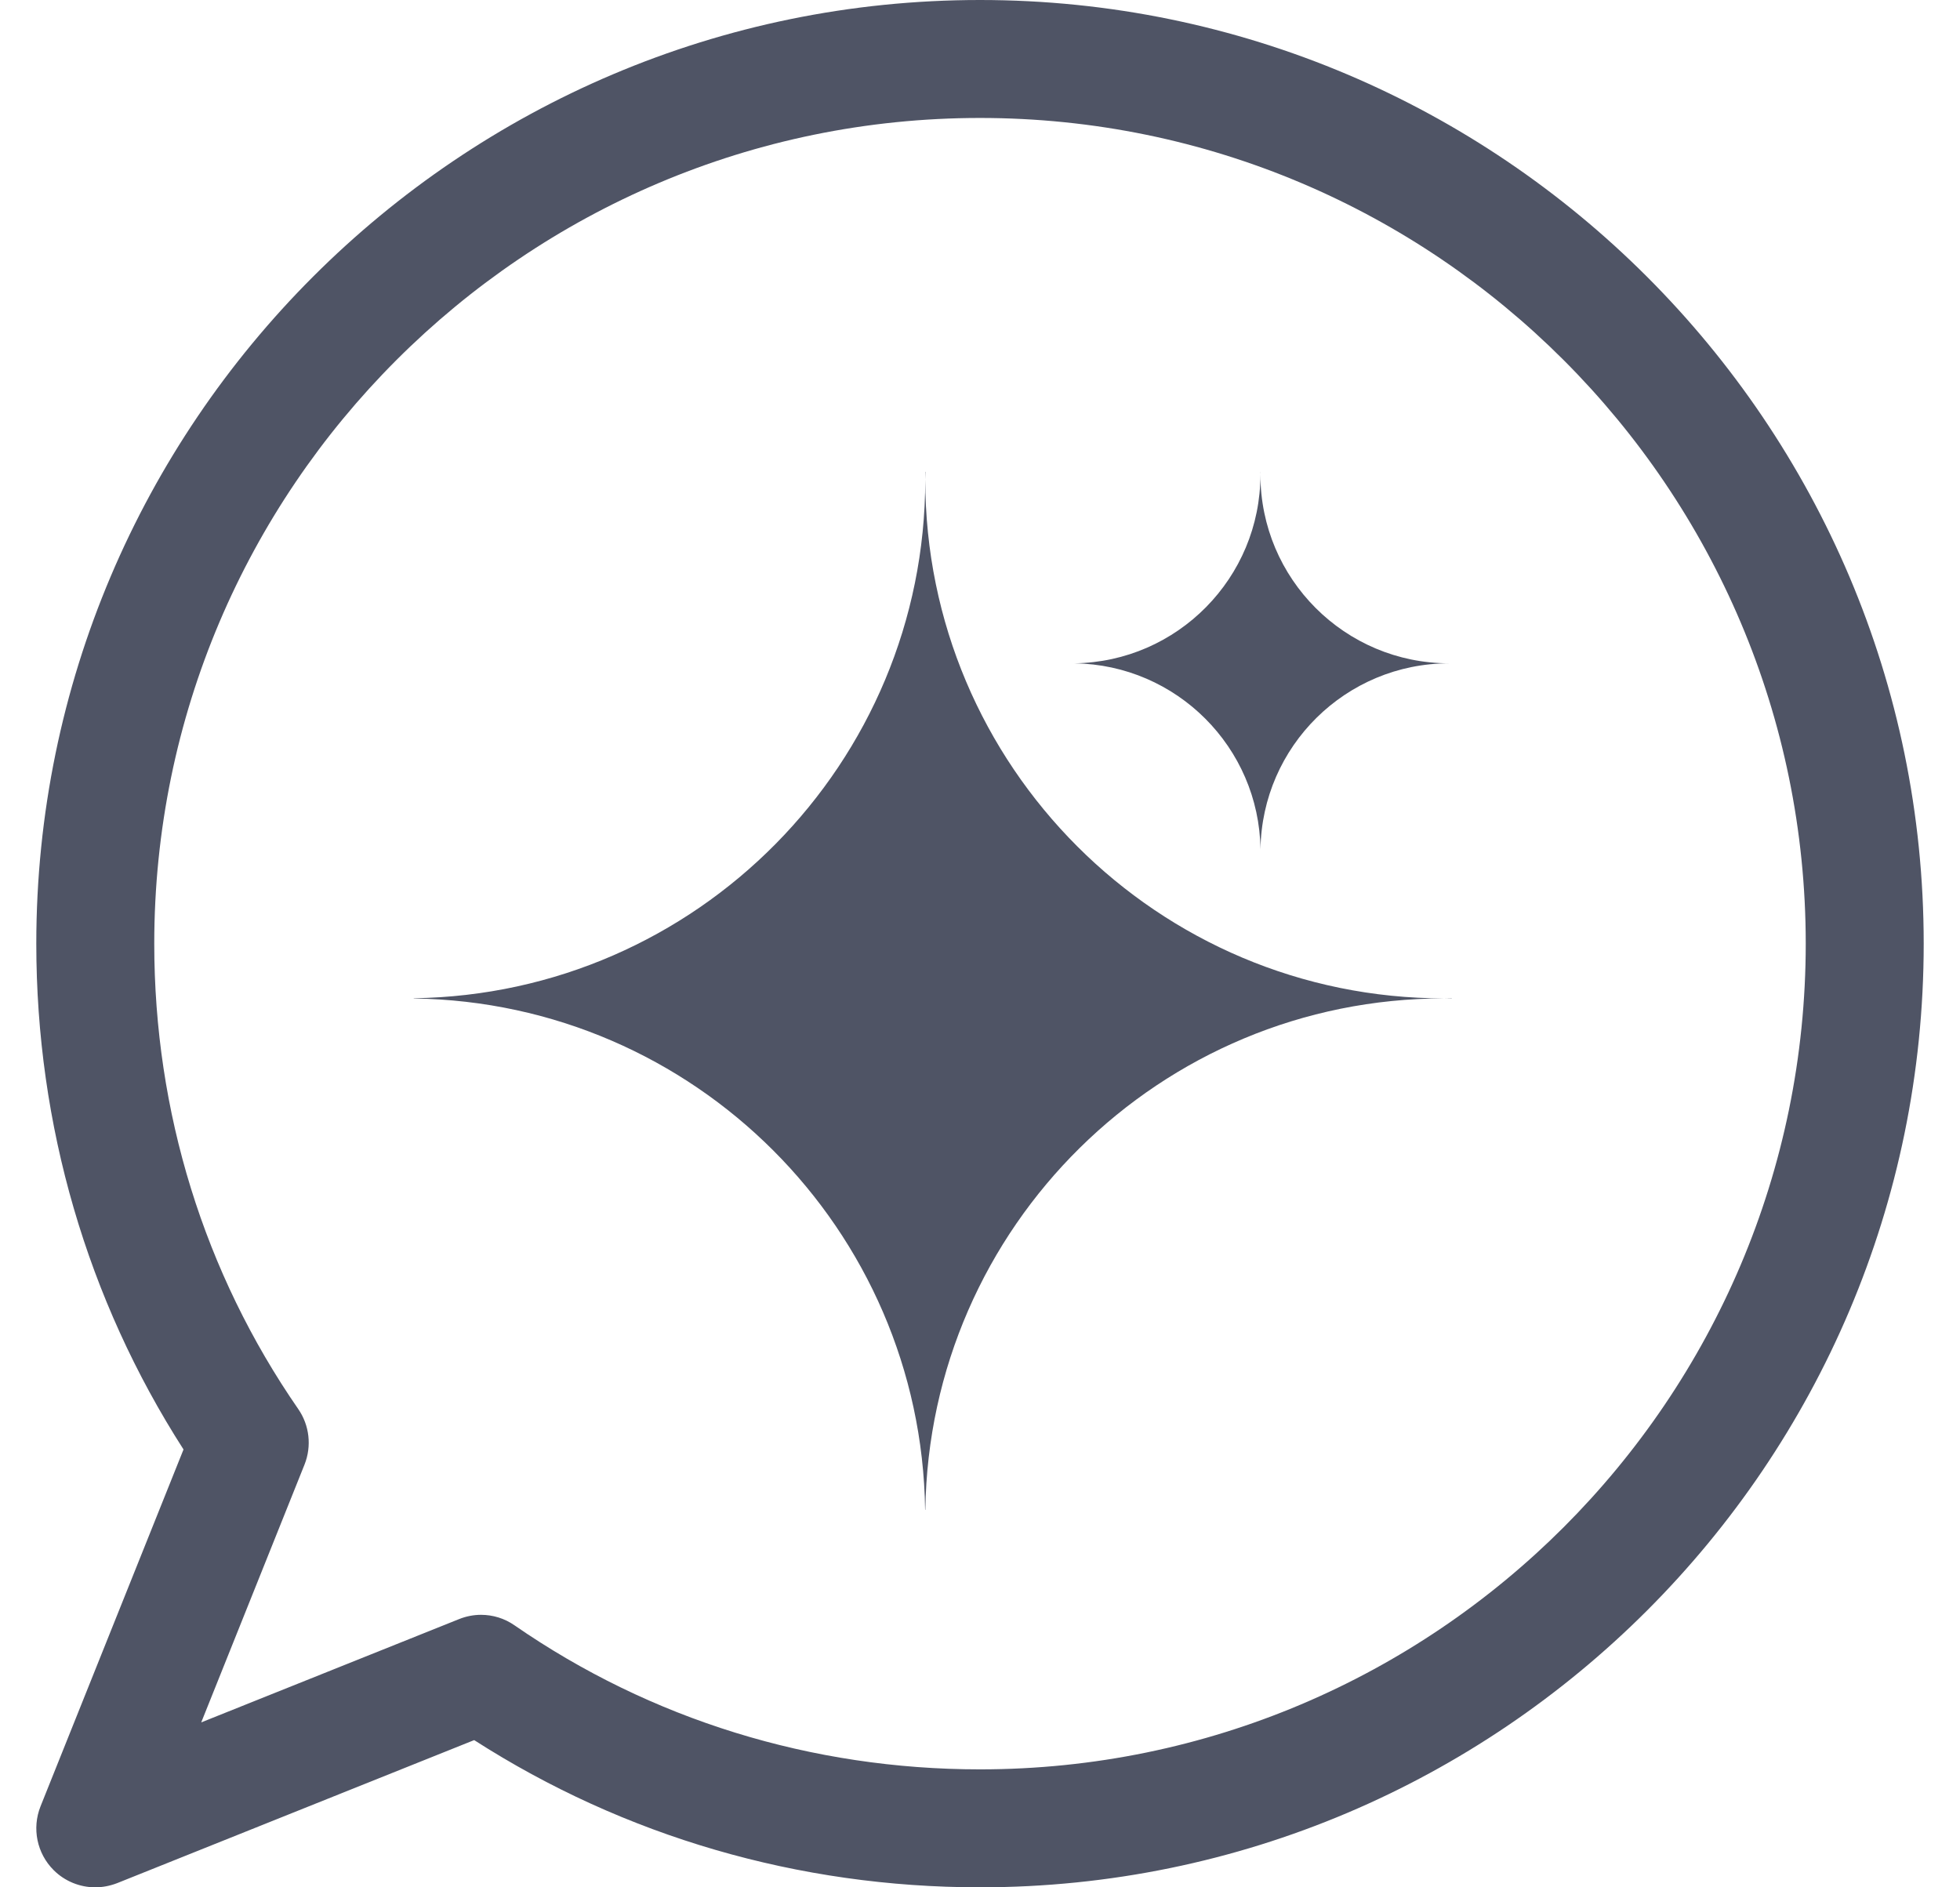 <svg width="27" height="26" viewBox="0 0 27 26" fill="none" xmlns="http://www.w3.org/2000/svg">
<path d="M13.5 0C6.332 0 0.5 5.832 0.5 13C0.5 15.499 1.2 17.899 2.528 19.968L0.558 24.885C0.438 25.188 0.508 25.532 0.739 25.763C0.893 25.917 1.101 26 1.312 26C1.415 26 1.516 25.98 1.615 25.942L6.532 23.972C8.601 25.3 11.001 26 13.5 26C20.668 26 26.5 20.168 26.5 13C26.5 5.832 20.668 0 13.5 0ZM13.5 24.375C11.183 24.375 8.965 23.689 7.088 22.391C6.951 22.295 6.789 22.246 6.626 22.246C6.524 22.246 6.421 22.266 6.324 22.305L2.772 23.728L4.195 20.176C4.296 19.922 4.263 19.635 4.109 19.412C2.811 17.535 2.125 15.317 2.125 13C2.125 6.728 7.228 1.625 13.5 1.625C19.773 1.625 24.875 6.728 24.875 13C24.875 19.273 19.773 24.375 13.5 24.375Z" fill="#4F5465"/>
<path d="M12.747 6.5C12.746 6.534 12.746 6.569 12.746 6.604C12.746 10.553 15.947 13.754 19.896 13.754C19.93 13.754 19.965 13.753 19.999 13.752V13.755C19.965 13.754 19.93 13.754 19.896 13.754C15.981 13.754 12.802 16.899 12.747 20.8H12.744C12.689 16.933 9.566 13.81 5.699 13.755V13.752C9.6 13.697 12.746 10.518 12.746 6.604C12.746 6.569 12.745 6.534 12.744 6.5H12.747Z" fill="#4F5465"/>
<path d="M17.364 6.5C17.363 6.513 17.363 6.525 17.363 6.538C17.363 7.974 18.527 9.138 19.963 9.138C18.54 9.138 17.384 10.281 17.364 11.7C17.344 10.294 16.207 9.158 14.801 9.138C16.219 9.118 17.363 7.961 17.363 6.538C17.363 6.525 17.363 6.513 17.363 6.5H17.364Z" fill="#4F5465"/>
</svg>
